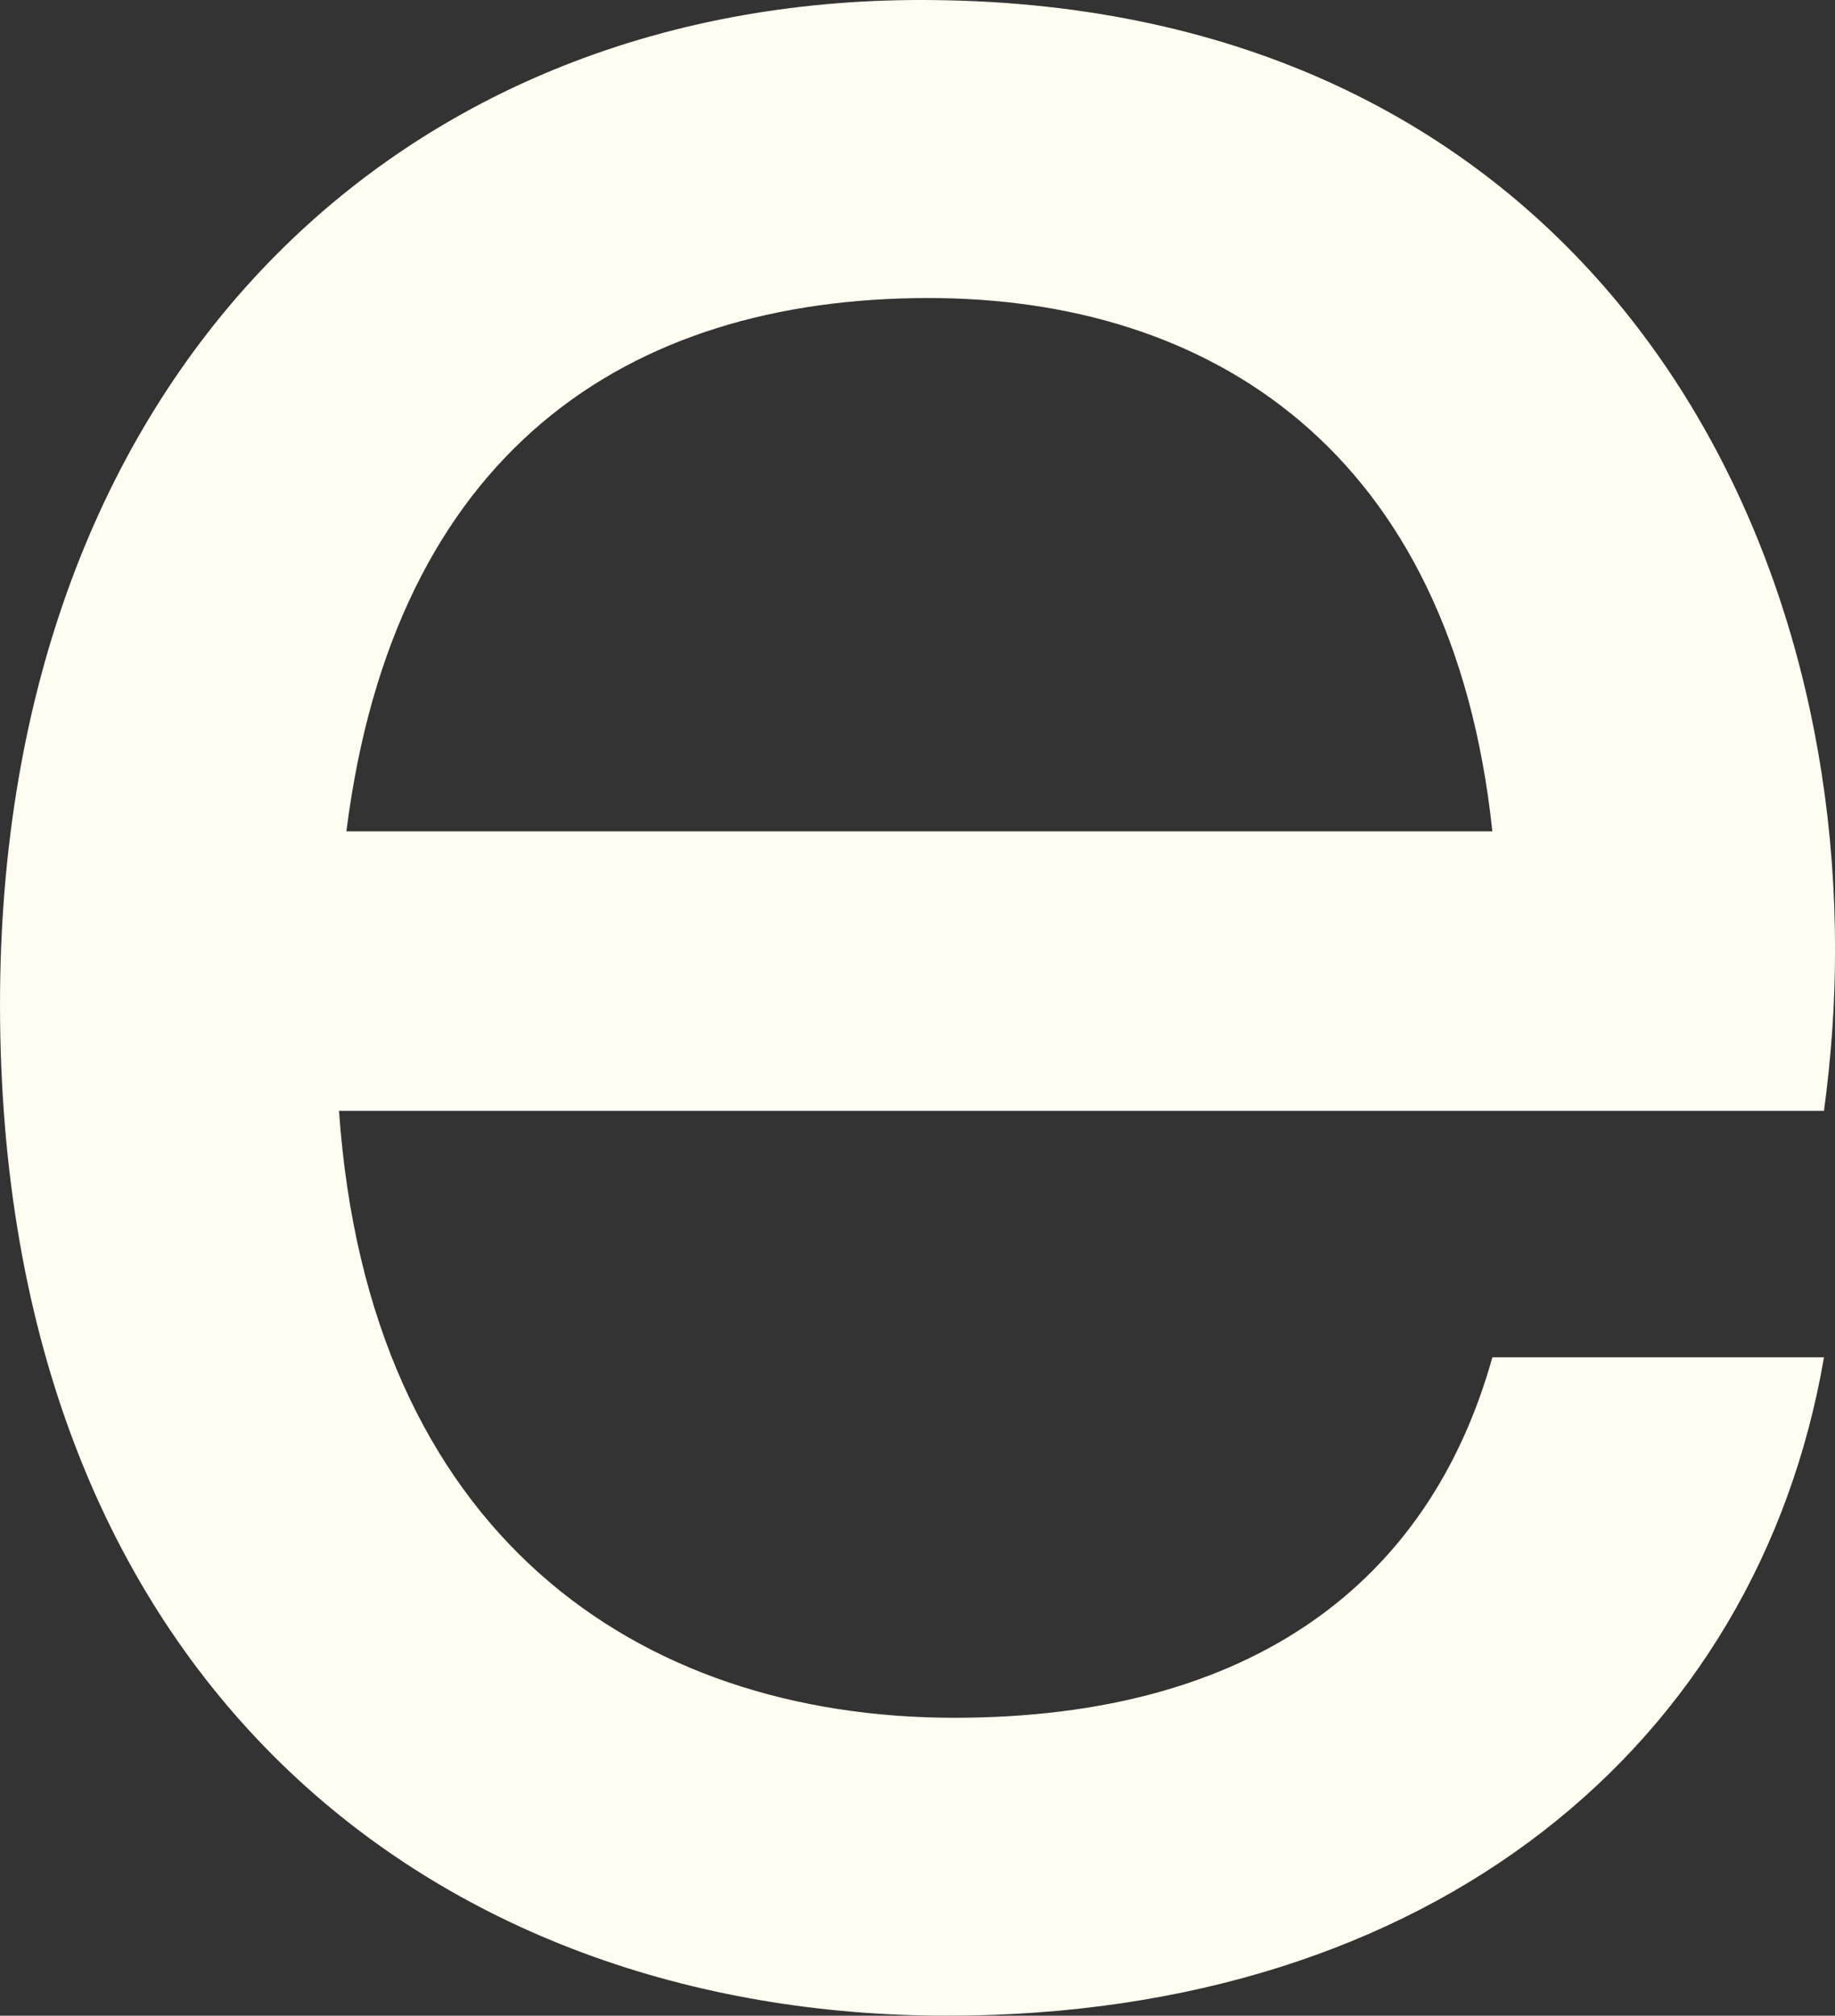 <svg xmlns="http://www.w3.org/2000/svg" class="w-fit " fill="none" viewBox="116.16 0 198.5 218">
    <rect x="116.16" y="0" width="198.5" height="218" fill="#333333" stroke="none"/>
    <path d="m 116.161,108.608 c 0,73.193 47.035,109.392 102.441,109.392 52.615,0 87.692,-29.436 94.867,-71.204 h -35.874 c -6.776,24.265 -25.909,38.983 -58.196,38.983 -34.28,0 -63.377,-19.889 -66.566,-65.635 h 160.636 c 0.797,-5.967 1.196,-11.536 1.196,-17.503 C 314.665,51.724 283.973,0.807 217.406,0.011 159.609,-0.784 116.161,40.586 116.161,108.608 Z M 153.63,89.912 c 5.182,-40.972 30.294,-57.679 62.979,-57.679 30.294,0 56.601,16.309 60.986,57.679 z" fill="#fffcf1" id="path132"/>
  </svg>
